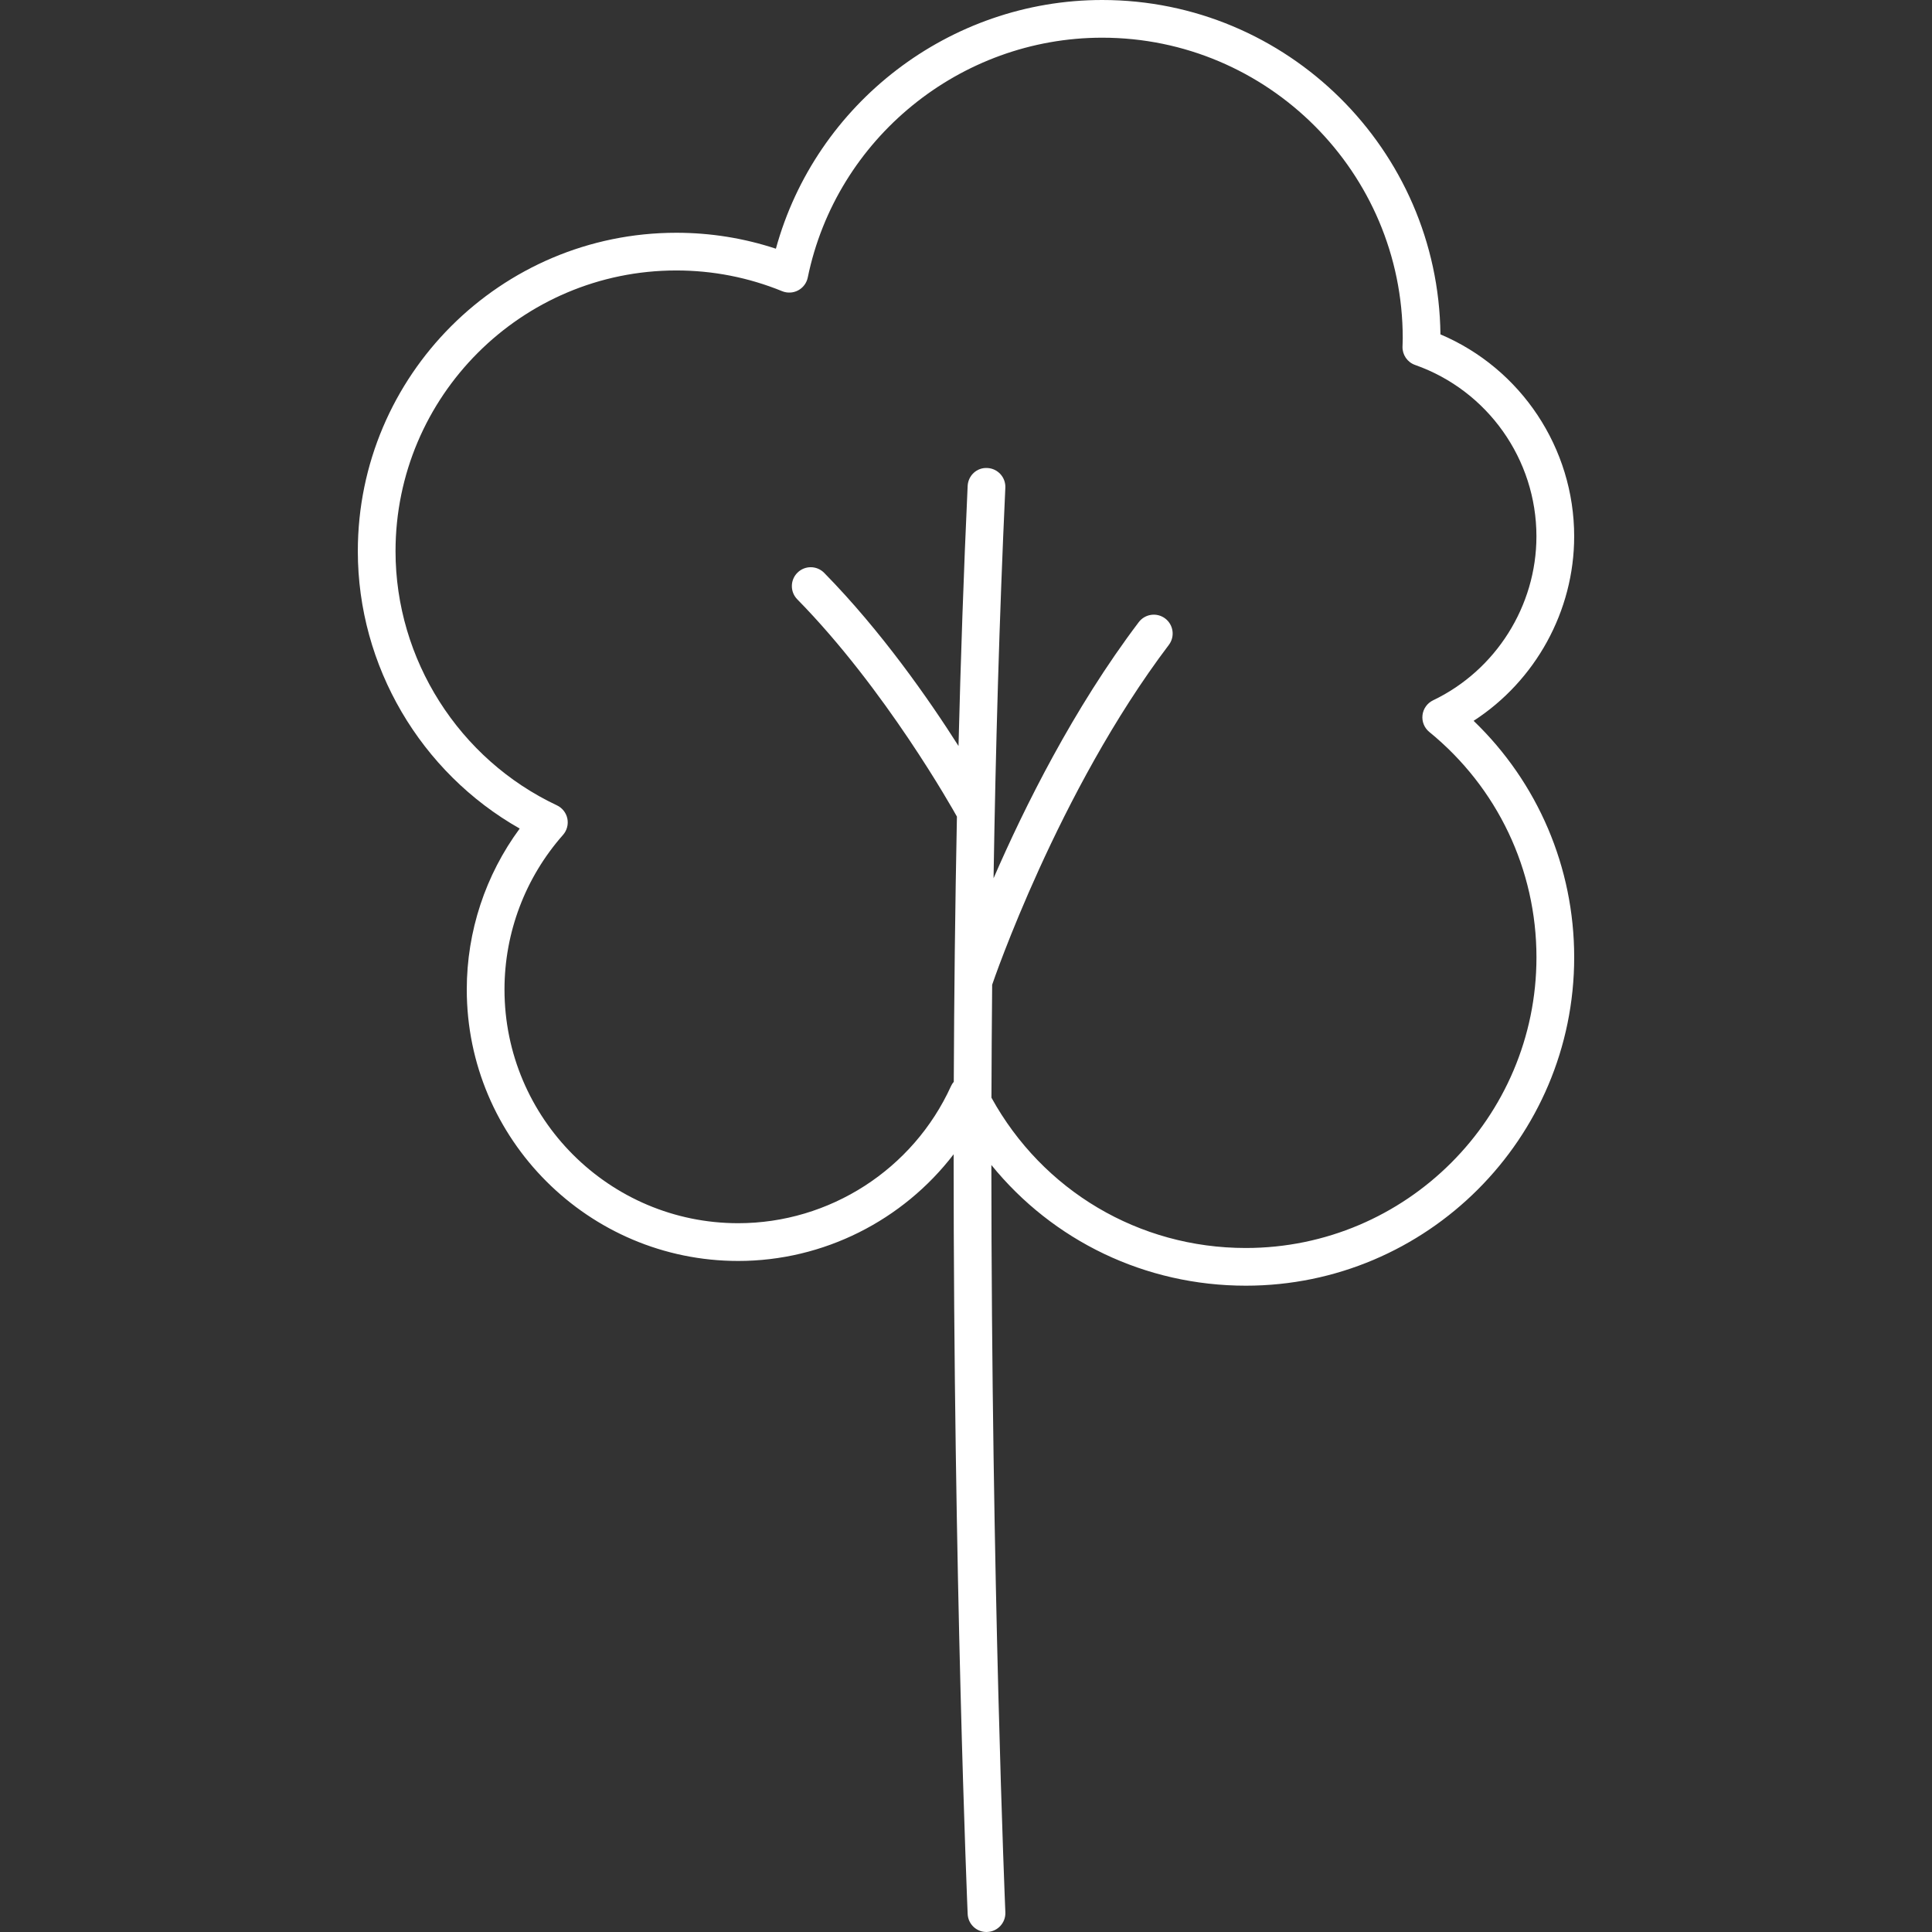 <?xml version="1.0" encoding="UTF-8"?> <!-- Generator: Adobe Illustrator 14.0.0, SVG Export Plug-In . SVG Version: 6.00 Build 43363) --> <svg xmlns="http://www.w3.org/2000/svg" xmlns:xlink="http://www.w3.org/1999/xlink" version="1.1" id="Layer_1" x="0px" y="0px" width="100px" height="100px" viewBox="0 0 100 100" xml:space="preserve"><rect x="0" y="0" width="100" height="100" fill="#333333" stroke="none"/> <path fill="#FFFFFF" d="M81.479,27.763c0-4.572-2.754-8.688-6.922-10.456C74.449,7.745,66.637,0,57.049,0 C49.151,0,42.223,5.35,40.16,12.873c-1.661-0.548-3.391-0.825-5.155-0.825c-9.09,0-16.484,7.395-16.484,16.484 c0,5.942,3.251,11.449,8.379,14.354c-1.774,2.406-2.74,5.32-2.74,8.331c0,7.747,6.303,14.05,14.05,14.05 c4.418,0,8.525-2.098,11.15-5.521c-0.005,21.845,0.715,39.062,0.726,39.318C50.107,99.59,50.54,100,51.06,100 c0.015,0,0.029-0.001,0.043-0.002c0.539-0.022,0.957-0.479,0.934-1.017c-0.011-0.254-0.717-17.147-0.724-38.681 c3.183,3.922,7.959,6.247,13.171,6.247c9.372,0,16.996-7.624,16.996-16.997c0-4.654-1.881-9.043-5.206-12.24 C79.476,35.237,81.479,31.629,81.479,27.763z M79.527,49.551c0,8.296-6.749,15.045-15.044,15.045c-5.535,0-10.513-2.967-13.166-7.78 c0.006-1.921,0.019-3.872,0.037-5.846c0.038-0.112,3.403-10.003,9.145-17.59c0.325-0.43,0.24-1.042-0.189-1.367 c-0.431-0.325-1.043-0.24-1.368,0.189c-3.383,4.47-5.926,9.594-7.516,13.258c0.107-6.669,0.299-13.504,0.61-20.215 c0.025-0.539-0.392-0.996-0.93-1.021c-0.546-0.034-0.996,0.392-1.021,0.93c-0.206,4.46-0.36,8.974-0.473,13.458 c-1.523-2.396-3.996-5.951-6.952-8.96c-0.379-0.386-0.997-0.391-1.381-0.013c-0.385,0.378-0.391,0.996-0.013,1.381 c4.571,4.653,8.065,10.89,8.264,11.247c-0.094,4.666-0.145,9.273-0.163,13.726c-0.058,0.068-0.108,0.146-0.146,0.23 c-1.962,4.307-6.284,7.09-11.012,7.09c-6.67,0-12.097-5.427-12.097-12.097c0-2.948,1.076-5.79,3.029-8.001 c0.203-0.23,0.286-0.543,0.225-0.845c-0.062-0.301-0.263-0.555-0.541-0.686c-5.073-2.388-8.353-7.551-8.353-13.153 c0-8.014,6.52-14.532,14.532-14.532c1.891,0,3.734,0.361,5.48,1.073c0.268,0.109,0.572,0.094,0.828-0.043 c0.257-0.137,0.438-0.381,0.497-0.665c1.476-7.192,7.885-12.413,15.238-12.413c8.578,0,15.558,6.979,15.558,15.558 c0,0.095-0.004,0.188-0.007,0.283l-0.005,0.152c-0.011,0.424,0.252,0.806,0.652,0.946c3.756,1.323,6.28,4.888,6.28,8.871 c0,3.601-2.1,6.932-5.349,8.487c-0.302,0.145-0.509,0.434-0.548,0.766c-0.04,0.332,0.093,0.661,0.352,0.872 C77.506,40.761,79.527,45.013,79.527,49.551z"></path> </svg> 